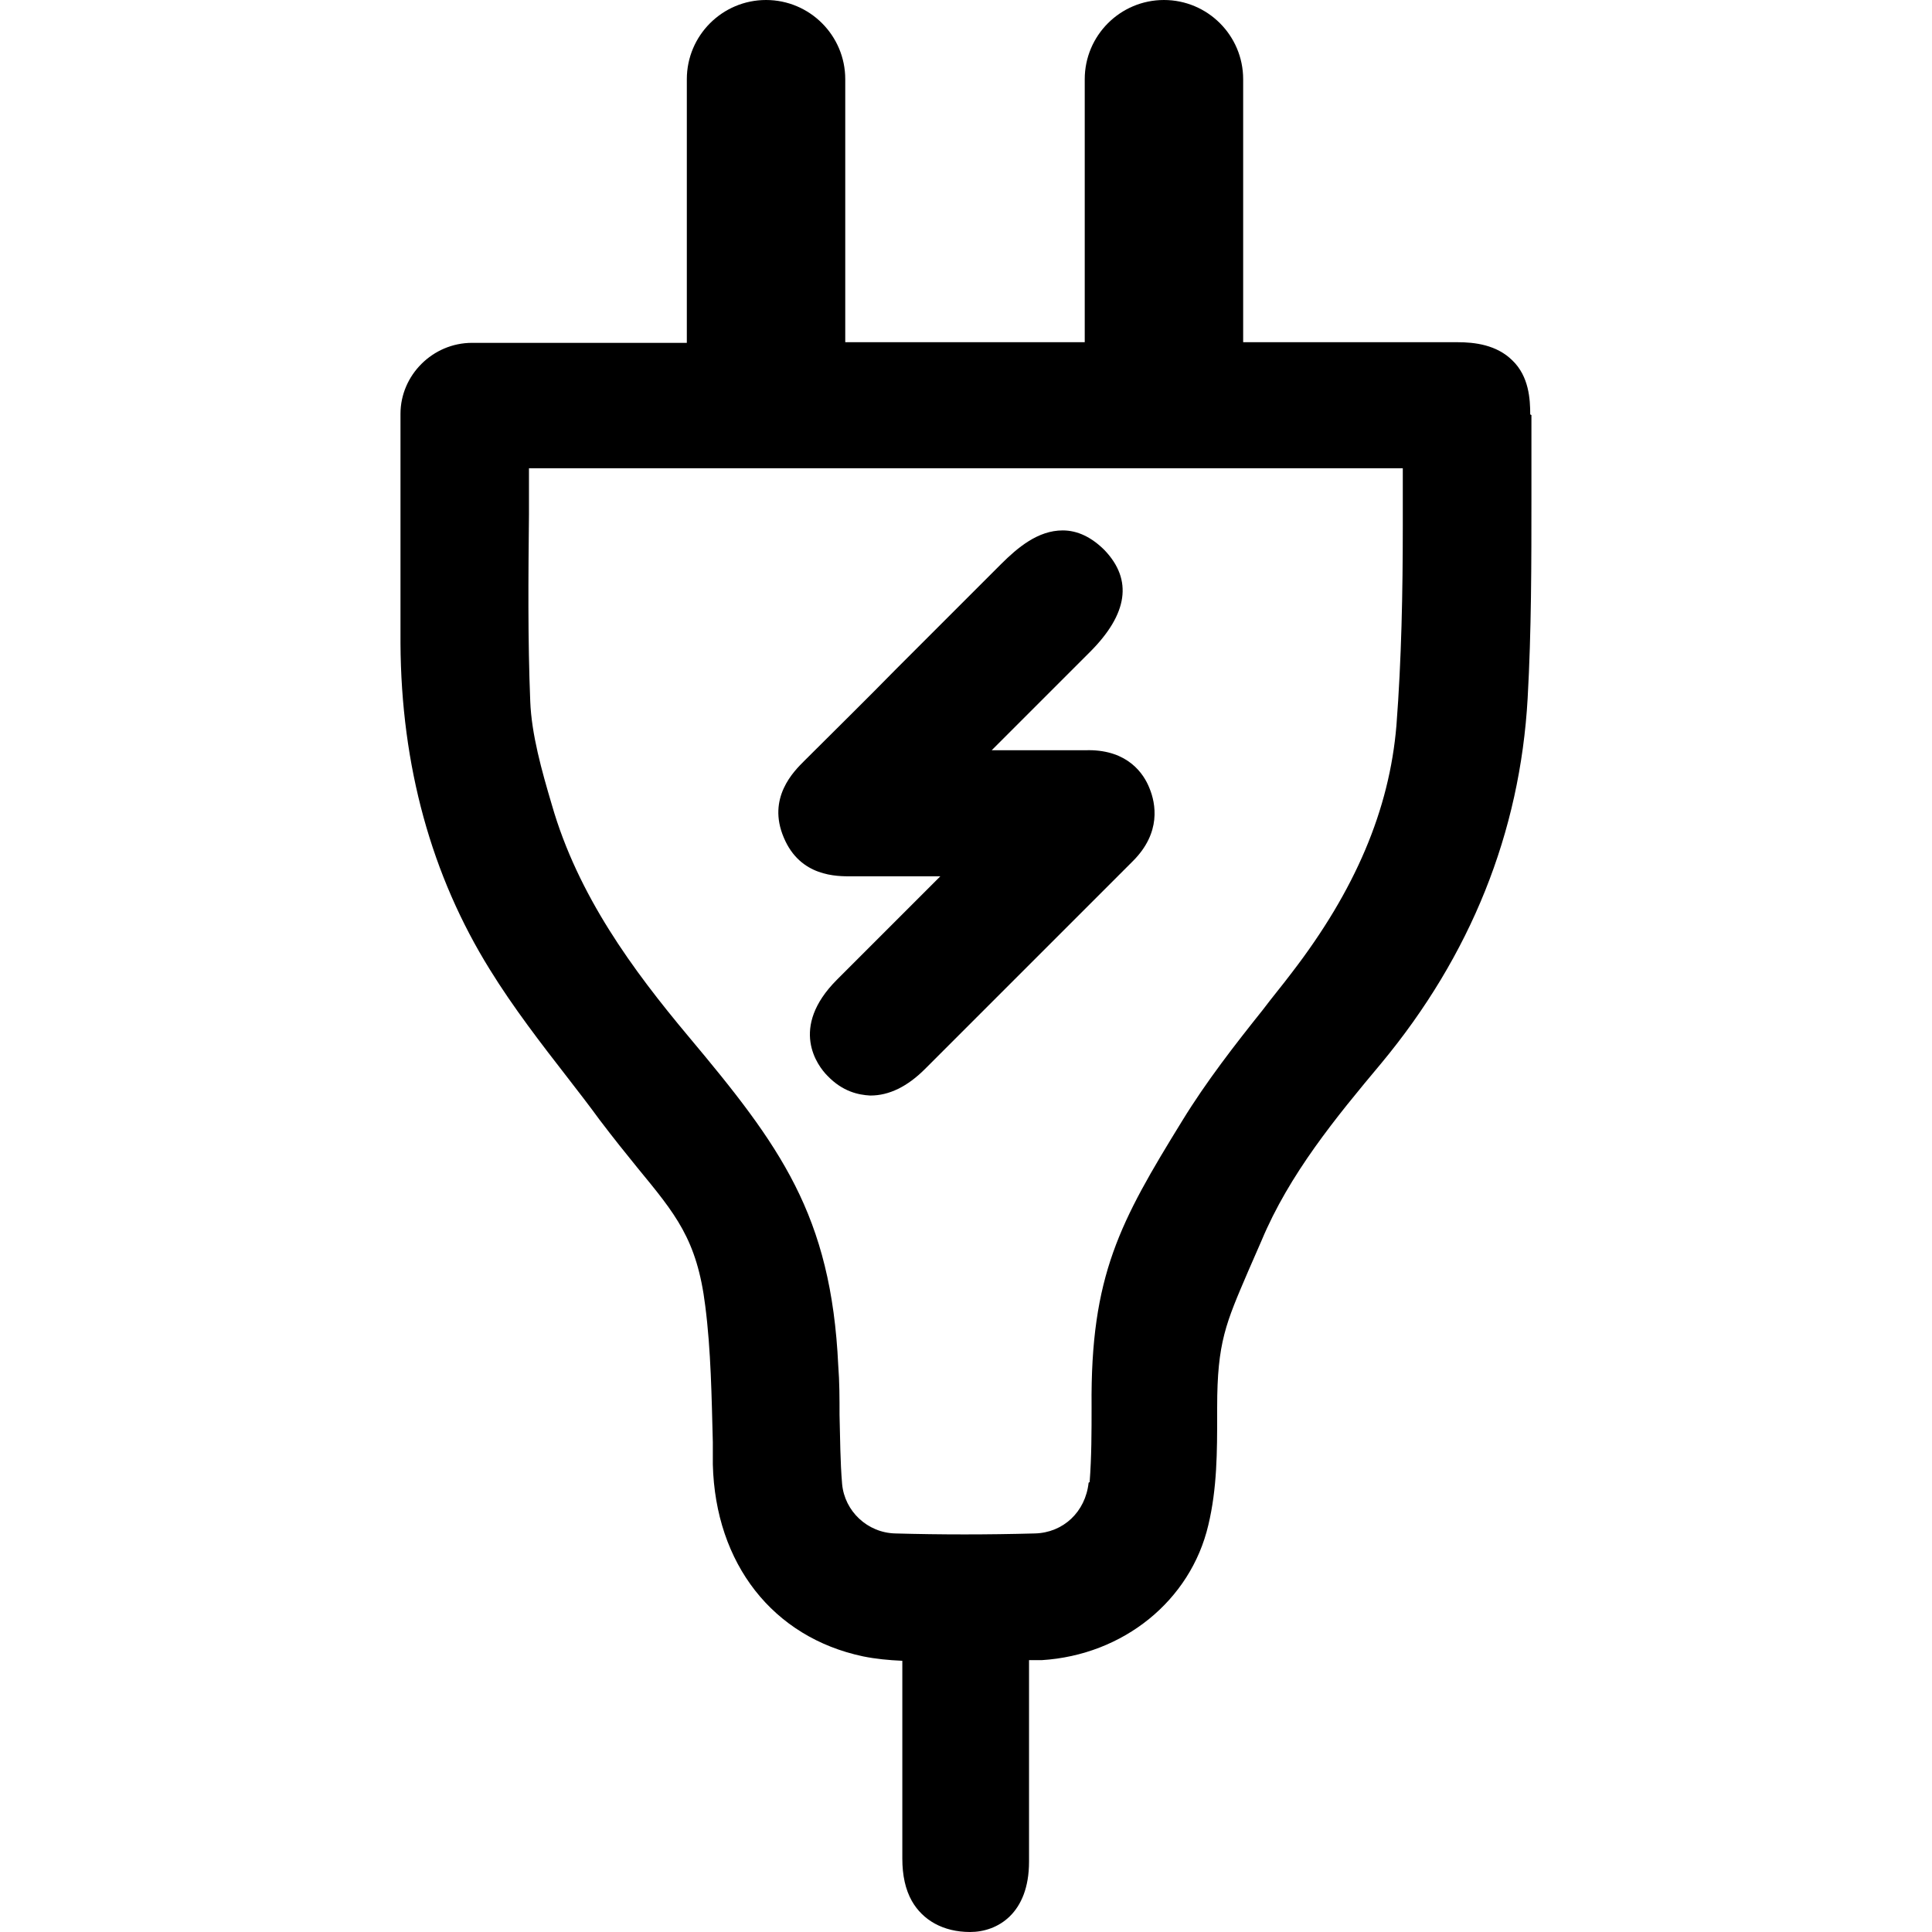 <svg fill="none" height="24" viewBox="0 0 24 24" width="24" xmlns="http://www.w3.org/2000/svg"><g fill="#000"><path d="m19.009 5.148c0-.189-.016-.472-.22-.669-.197-.197-.472-.228-.685-.228h-2.661v-3.267c0-.543-.441-.984-.984-.984s-.984.441-.984.984v3.267h-2.975v-3.267c0-.543-.441-.984-.984-.984-.543 0-.984.441-.984.984v3.275h-2.668c-.488 0-.889.401-.889.882v.551 2.298c.008 1.527.386 2.889 1.11 4.054.291.472.638.921.968 1.346.134.173.268.346.394.519.173.228.331.425.472.598.472.575.74.889.842 1.716.071.551.079 1.133.094 1.692v.276c.031 1.236.748 2.149 1.866 2.385.157.032.315.047.488.055v.315 2.141c0 .212.039.386.118.527.134.236.386.386.724.386.339 0 .732-.228.732-.874v-2.503h.157c1.015-.063 1.85-.74 2.07-1.677.11-.457.11-.921.11-1.37v-.094c0-.811.11-1.047.386-1.692l.165-.378c.346-.827.921-1.527 1.488-2.204 1.11-1.338 1.724-2.865 1.818-4.534.047-.834.047-1.684.047-2.503 0-.338 0-.677 0-1.015zm-5.486 13.271c-.039.362-.315.622-.669.63-.583.016-1.165.016-1.732 0-.346-.008-.63-.276-.661-.614-.024-.283-.024-.567-.032-.858 0-.205 0-.409-.016-.614-.087-1.873-.724-2.731-1.858-4.085-.693-.827-1.377-1.755-1.7-2.881-.126-.425-.252-.874-.268-1.283-.031-.771-.024-1.543-.016-2.322v-.575h10.855v.716c0 .819-.016 1.661-.079 2.479-.087 1.047-.512 2.047-1.299 3.07-.118.157-.244.307-.362.464-.346.433-.701.889-1 1.377-.771 1.252-1.141 1.921-1.126 3.55 0 .315 0 .622-.024.937z"/><path d="m13.492 9.32c-.173 0-.346 0-.512 0h-.661l1.22-1.22c.472-.472.535-.897.181-1.267-.158-.157-.331-.244-.519-.244-.307 0-.559.213-.764.417l-1.307 1.307c-.378.386-.764.764-1.141 1.141-.126.126-.464.457-.252.952.205.488.661.48.842.48h.543.559l-1.283 1.283c-.598.598-.244 1.071-.118 1.196.189.197.386.236.527.244h.008c.228 0 .457-.11.677-.331l2.582-2.582c.354-.354.283-.716.205-.905-.071-.181-.268-.472-.756-.472z"/></g></svg>
